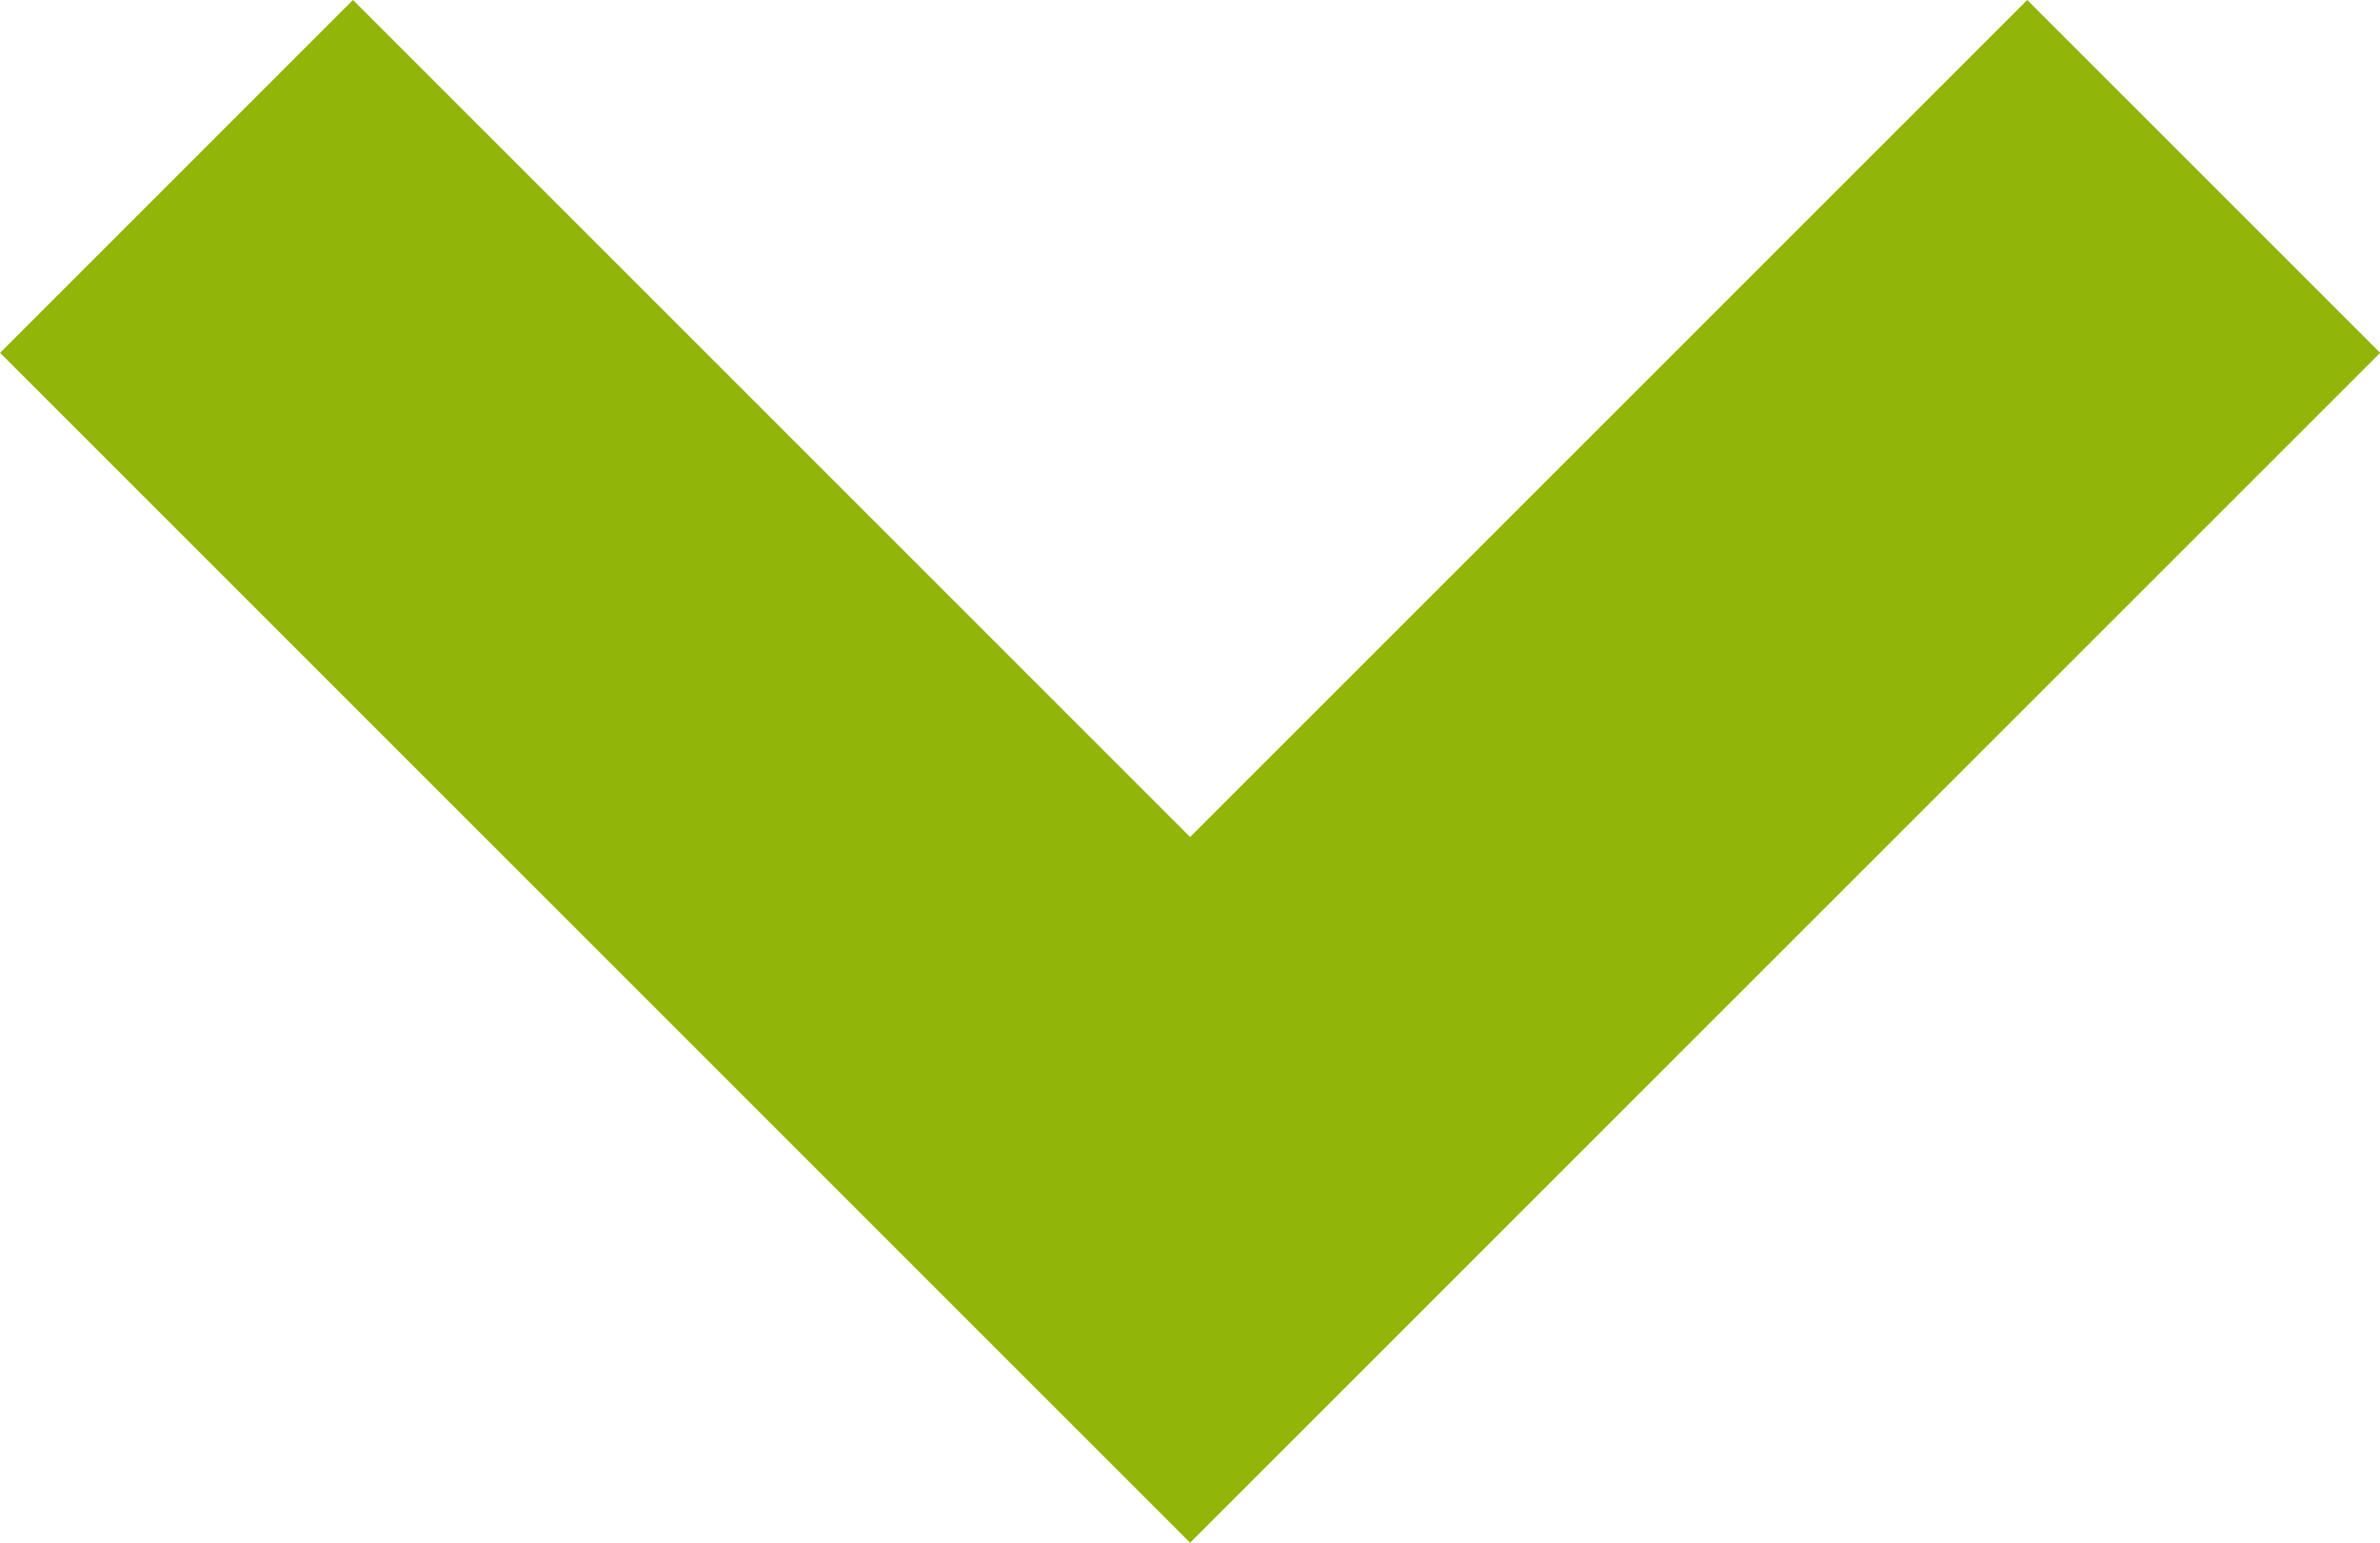 <svg xmlns="http://www.w3.org/2000/svg" width="19.074" height="12.365" viewBox="0 0 19.074 12.365">
  <path id="Path_51" data-name="Path 51" d="M2427.511,2746.439l8.123,8.123,8.123-8.123" transform="translate(-2426.096 -2745.025)" fill="none" stroke="#91b508" stroke-width="4"/>
</svg>
